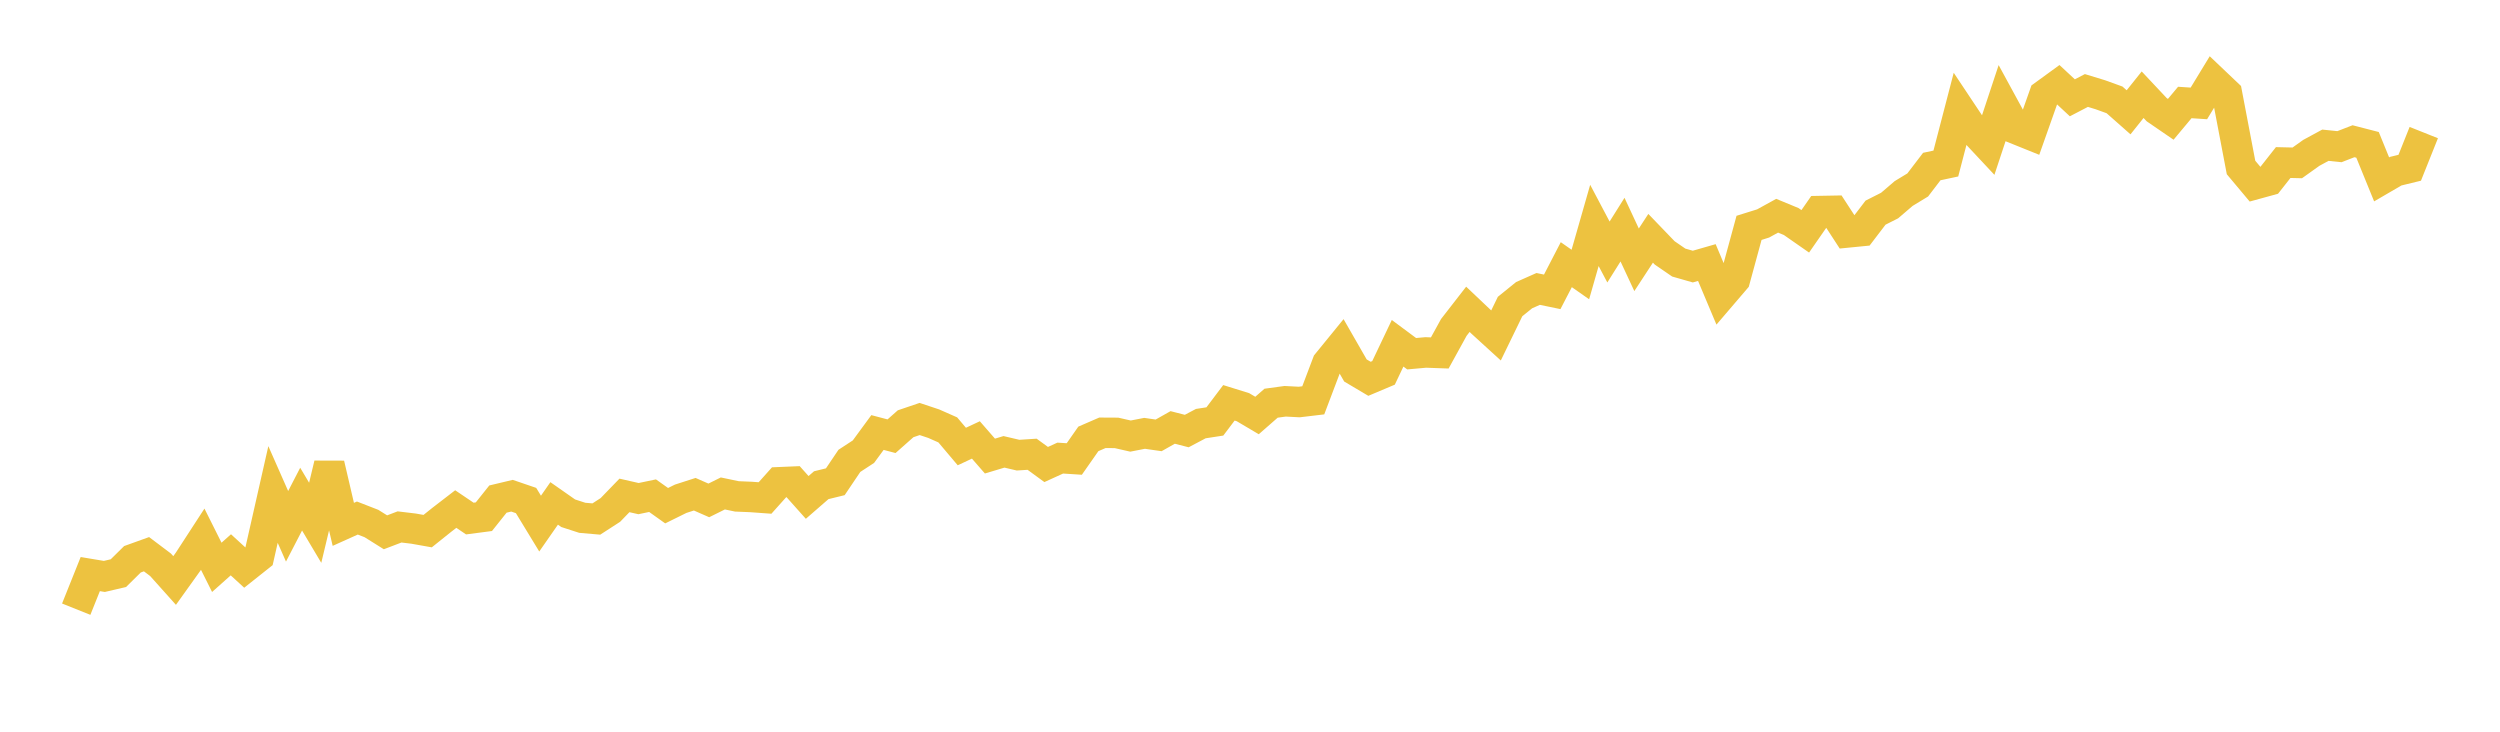 <svg width="164" height="48" xmlns="http://www.w3.org/2000/svg" xmlns:xlink="http://www.w3.org/1999/xlink"><path fill="none" stroke="rgb(237,194,64)" stroke-width="2" d="M5,39.962L5.922,37.66L6.844,37.814L7.766,37.599L8.689,36.688L9.611,36.356L10.533,37.051L11.455,38.081L12.377,36.793L13.299,35.373L14.222,37.218L15.144,36.396L16.066,37.241L16.988,36.509L17.91,32.438L18.832,34.526L19.754,32.743L20.677,34.295L21.599,30.445L22.521,34.398L23.443,33.983L24.365,34.342L25.287,34.919L26.21,34.567L27.132,34.678L28.054,34.842L28.976,34.104L29.898,33.394L30.82,34.017L31.743,33.896L32.665,32.739L33.587,32.519L34.509,32.834L35.431,34.348L36.353,33.024L37.275,33.669L38.198,33.968L39.12,34.048L40.042,33.452L40.964,32.499L41.886,32.709L42.808,32.516L43.731,33.173L44.653,32.718L45.575,32.421L46.497,32.827L47.419,32.37L48.341,32.563L49.263,32.601L50.186,32.668L51.108,31.637L52.03,31.598L52.952,32.631L53.874,31.829L54.796,31.603L55.719,30.233L56.641,29.63L57.563,28.373L58.485,28.616L59.407,27.799L60.329,27.486L61.251,27.793L62.174,28.201L63.096,29.292L64.018,28.86L64.94,29.918L65.862,29.641L66.784,29.858L67.707,29.799L68.629,30.472L69.551,30.051L70.473,30.11L71.395,28.792L72.317,28.392L73.24,28.397L74.162,28.607L75.084,28.427L76.006,28.56L76.928,28.04L77.85,28.277L78.772,27.789L79.695,27.647L80.617,26.425L81.539,26.712L82.461,27.257L83.383,26.45L84.305,26.324L85.228,26.372L86.15,26.262L87.072,23.826L87.994,22.695L88.916,24.302L89.838,24.849L90.76,24.46L91.683,22.519L92.605,23.204L93.527,23.121L94.449,23.154L95.371,21.478L96.293,20.291L97.216,21.166L98.138,22.007L99.06,20.109L99.982,19.363L100.904,18.954L101.826,19.145L102.749,17.362L103.671,18.008L104.593,14.788L105.515,16.532L106.437,15.064L107.359,17.043L108.281,15.632L109.204,16.591L110.126,17.224L111.048,17.488L111.97,17.223L112.892,19.414L113.814,18.336L114.737,14.947L115.659,14.659L116.581,14.152L117.503,14.533L118.425,15.175L119.347,13.847L120.269,13.83L121.192,15.249L122.114,15.158L123.036,13.95L123.958,13.484L124.88,12.694L125.802,12.134L126.725,10.925L127.647,10.728L128.569,7.187L129.491,8.572L130.413,9.557L131.335,6.773L132.257,8.466L133.18,8.838L134.102,6.23L135.024,5.559L135.946,6.416L136.868,5.936L137.79,6.218L138.713,6.552L139.635,7.367L140.557,6.213L141.479,7.195L142.401,7.827L143.323,6.723L144.246,6.784L145.168,5.269L146.09,6.145L147.012,10.987L147.934,12.087L148.856,11.834L149.778,10.663L150.701,10.685L151.623,10.027L152.545,9.527L153.467,9.622L154.389,9.265L155.311,9.503L156.234,11.767L157.156,11.23L158.078,11.005L159,8.697"></path></svg>